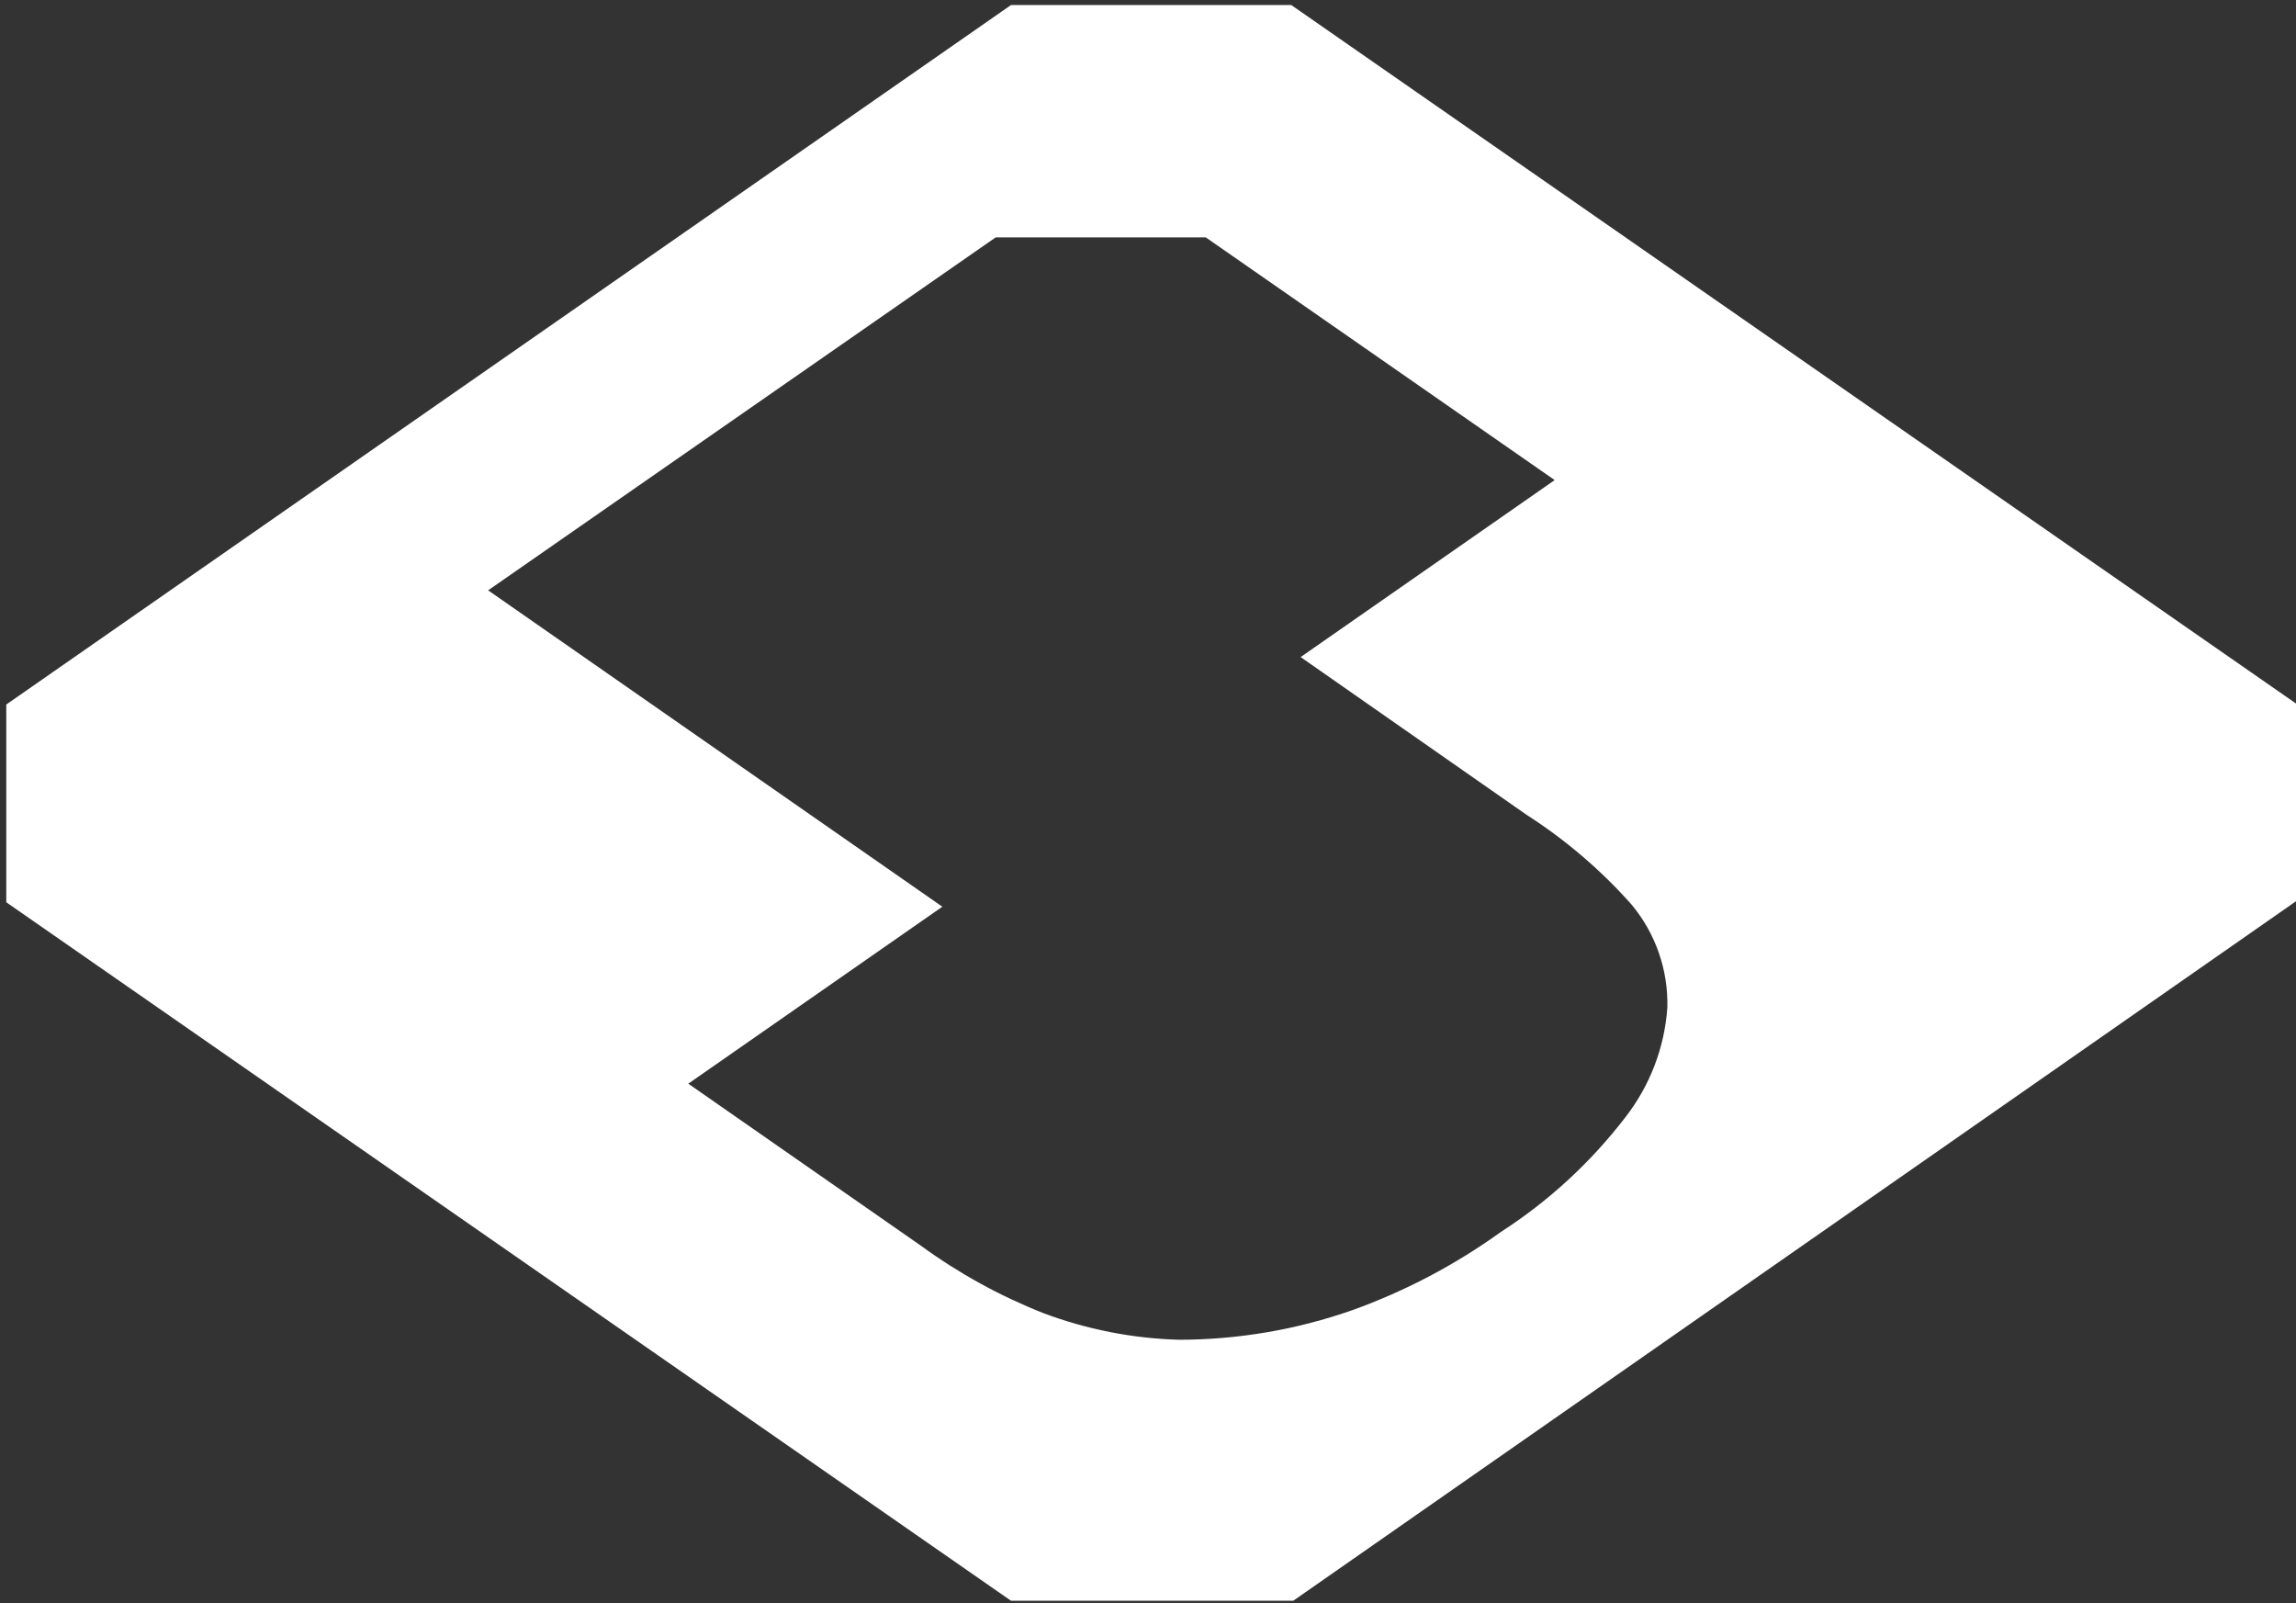 <svg width="308" height="215" viewBox="0 0 308 215" fill="none" xmlns="http://www.w3.org/2000/svg">
<rect x="0" y="0" width="308" height="215" fill="#333333" stroke="none"/>
<path d="M173.216 0.674H135.625L0.842 94.486V121.005L135.625 214.684H173.482L308 120.872V94.353L173.216 0.674ZM218.034 149.845C213.391 155.894 207.739 161.098 201.327 165.226C195.217 169.627 188.523 173.153 181.437 175.701C173.96 178.327 166.092 179.672 158.167 179.679C151.933 179.506 145.771 178.296 139.935 176.098C134.117 173.798 128.614 170.768 123.559 167.082L92.333 145.336L126.41 121.602L65.482 79.171L133.57 31.834H161.747L208.553 64.386L174.476 88.121L204.774 109.27C209.985 112.61 214.714 116.647 218.829 121.27C222.077 125.145 223.798 130.072 223.669 135.126C223.297 140.484 221.335 145.609 218.034 149.845Z" fill="white"/>
</svg>
